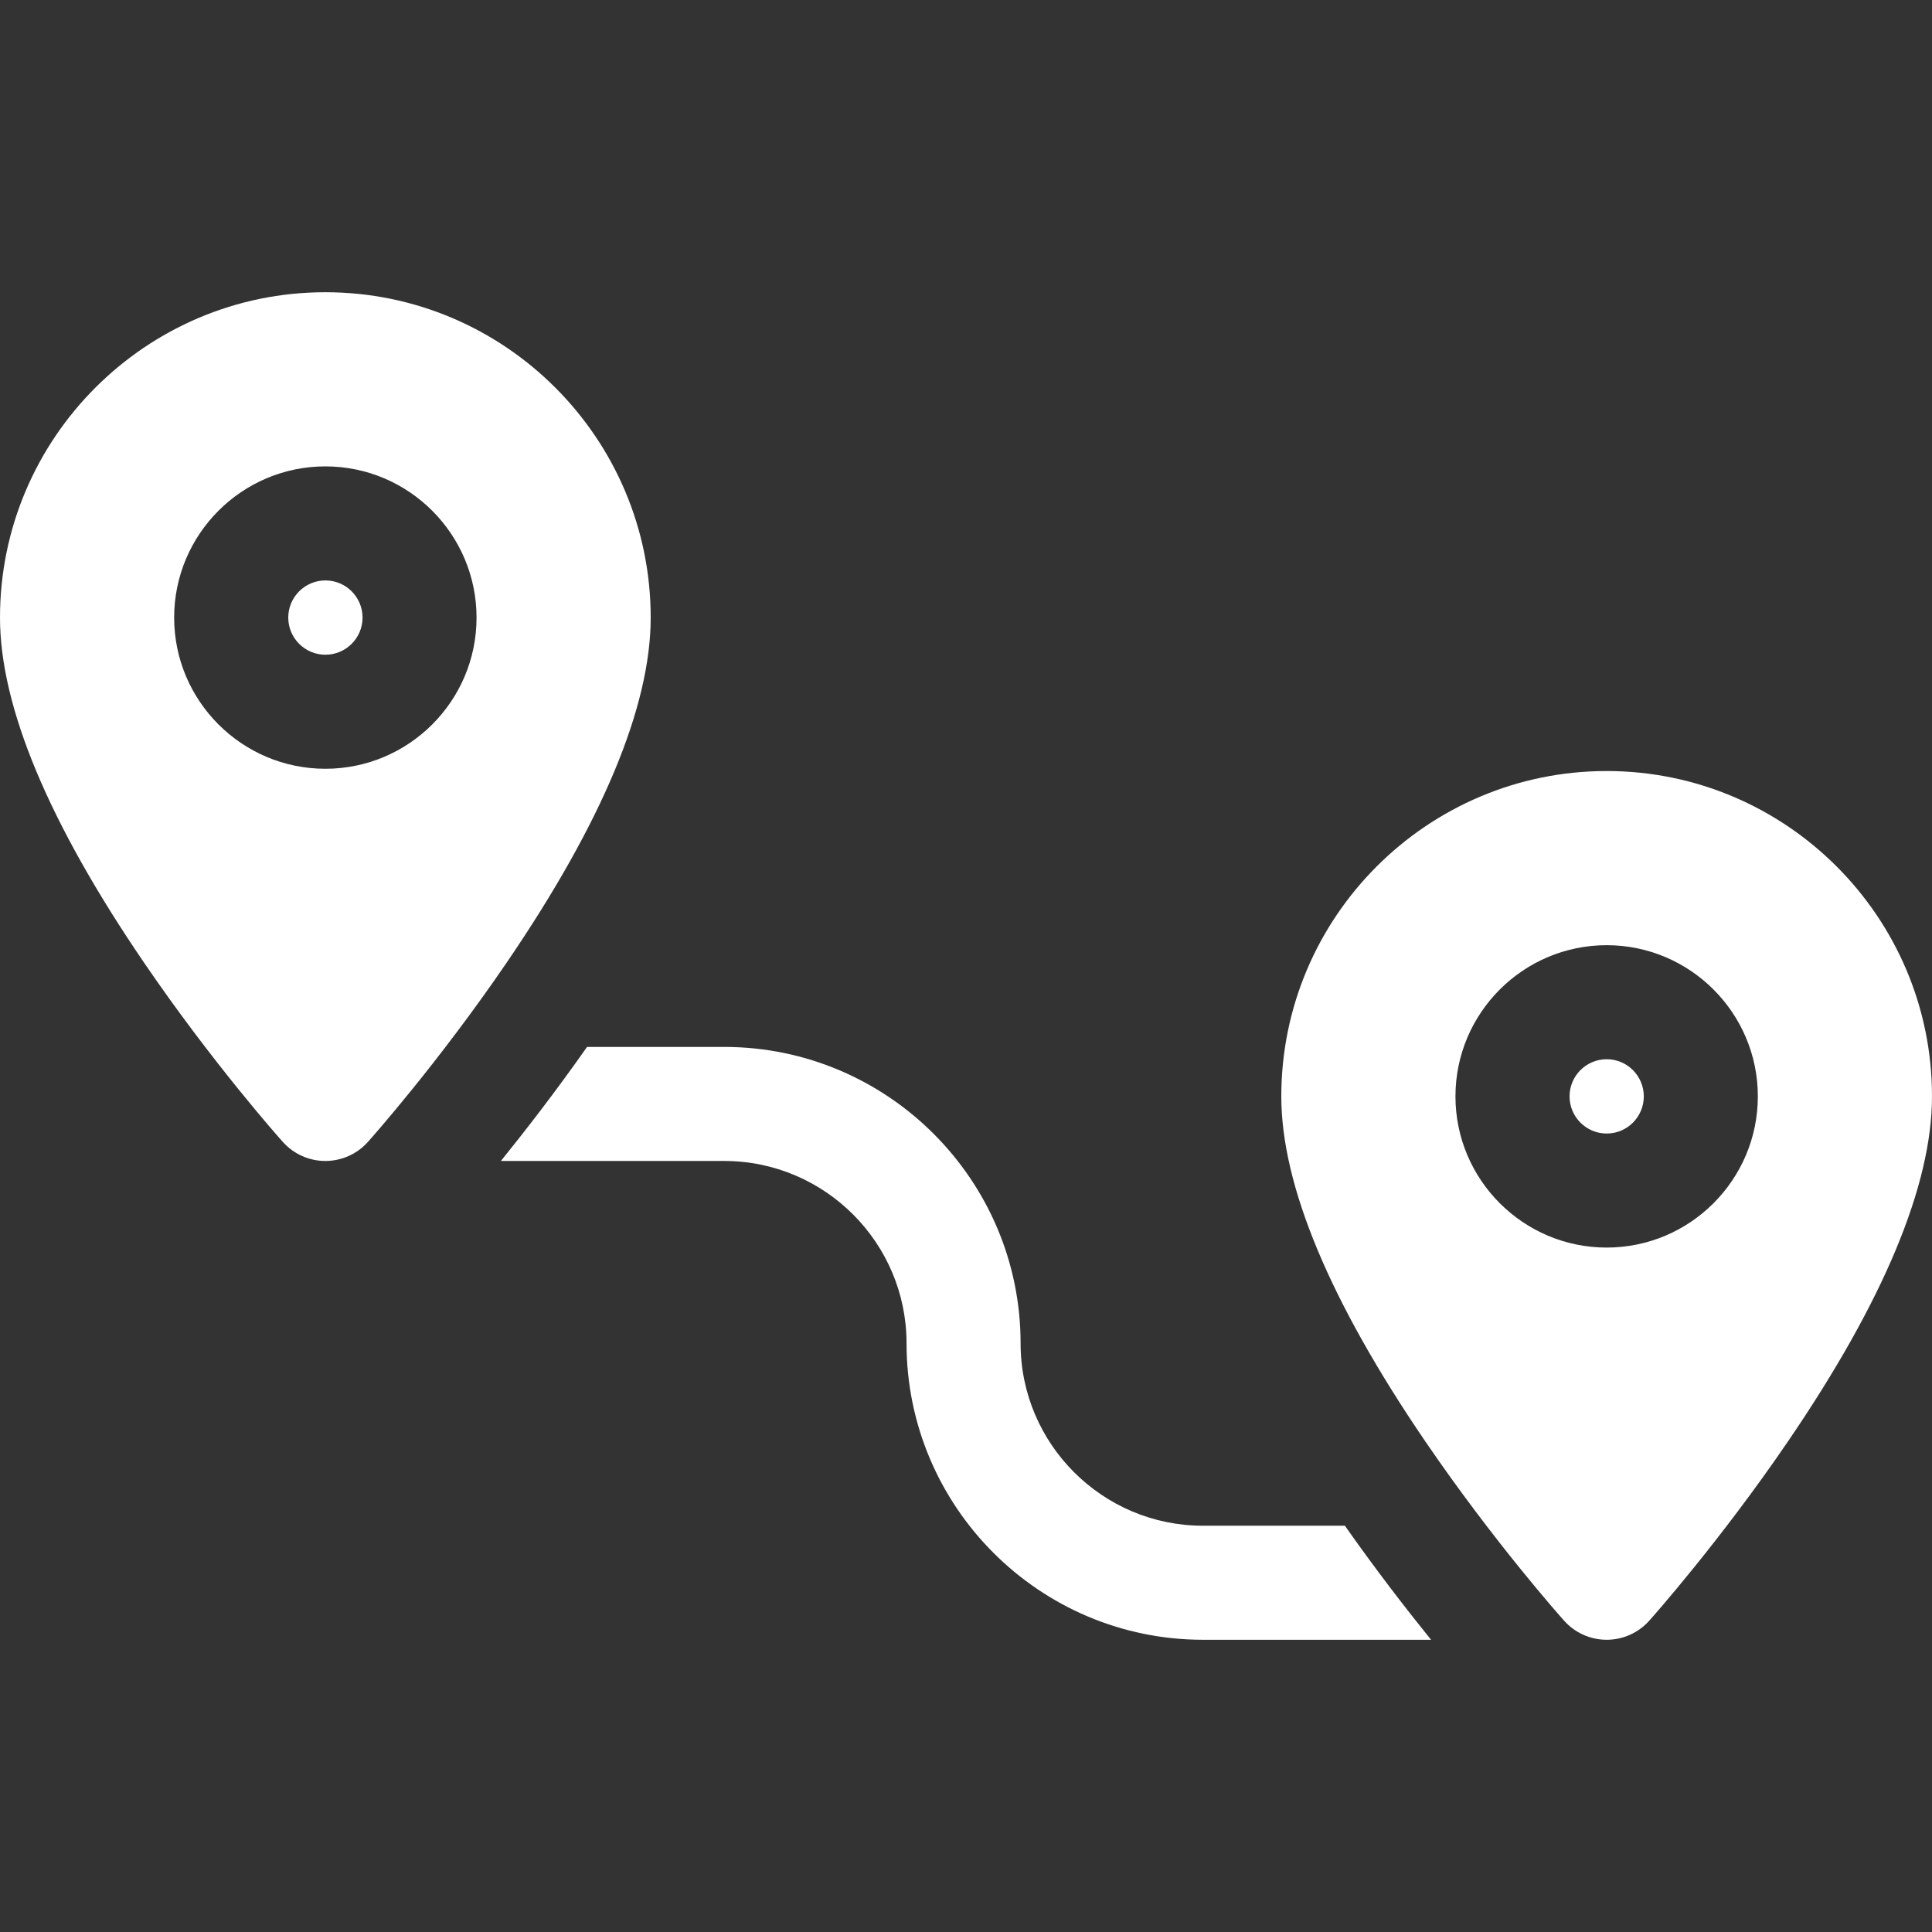 <svg width="35" height="35" viewBox="0 0 35 35" fill="none" xmlns="http://www.w3.org/2000/svg">
<rect x="0" y="0" width="35" height="35" fill="#333333" stroke="none"/>
<g clipPath="url(#clip0)">
<path d="M5.895 10.515C5.524 10.515 5.222 10.817 5.222 11.188C5.222 11.559 5.524 11.861 5.895 11.861C6.266 11.861 6.568 11.559 6.568 11.188C6.568 10.817 6.266 10.515 5.895 10.515Z" fill="white"/>
<path d="M5.894 5.294C2.644 5.294 0 7.938 0 11.188C0 12.798 0.878 14.902 2.61 17.44C3.849 19.256 5.072 20.63 5.124 20.687C5.32 20.907 5.6 21.032 5.894 21.032C6.188 21.032 6.468 20.907 6.665 20.687C6.716 20.63 7.939 19.256 9.178 17.44C10.91 14.902 11.788 12.798 11.788 11.188C11.788 7.938 9.144 5.294 5.894 5.294ZM5.894 13.927C4.384 13.927 3.155 12.699 3.155 11.188C3.155 9.678 4.384 8.449 5.894 8.449C7.405 8.449 8.633 9.678 8.633 11.188C8.634 12.699 7.405 13.927 5.894 13.927Z" fill="white"/>
<path d="M24.364 27.64H21.793C19.971 27.64 18.489 26.157 18.489 24.336C18.489 21.375 16.08 18.966 13.119 18.966H10.635C10.064 19.779 9.509 20.494 9.074 21.032H13.119C14.941 21.032 16.423 22.514 16.423 24.336C16.423 27.297 18.832 29.706 21.793 29.706H25.925C25.49 29.168 24.935 28.453 24.364 27.64Z" fill="white"/>
<path d="M29.107 19.189C28.735 19.189 28.434 19.491 28.434 19.862C28.434 20.233 28.735 20.535 29.107 20.535C29.478 20.535 29.779 20.233 29.779 19.862C29.779 19.491 29.478 19.189 29.107 19.189Z" fill="white"/>
<path d="M29.106 13.968C25.856 13.968 23.212 16.612 23.212 19.862C23.212 21.472 24.09 23.576 25.822 26.114C27.061 27.93 28.284 29.304 28.336 29.361C28.532 29.581 28.812 29.706 29.106 29.706C29.4 29.706 29.68 29.581 29.877 29.361C29.928 29.304 31.151 27.93 32.39 26.114C34.122 23.576 35 21.472 35 19.862C35 16.612 32.356 13.968 29.106 13.968ZM29.106 22.601C27.596 22.601 26.367 21.372 26.367 19.862C26.367 18.351 27.596 17.123 29.106 17.123C30.616 17.123 31.845 18.351 31.845 19.862C31.845 21.372 30.616 22.601 29.106 22.601Z" fill="white"/>
</g>
<defs>
<clipPath id="clip0">
<rect width="35" height="35" fill="white"/>
</clipPath>
</defs>
</svg>

